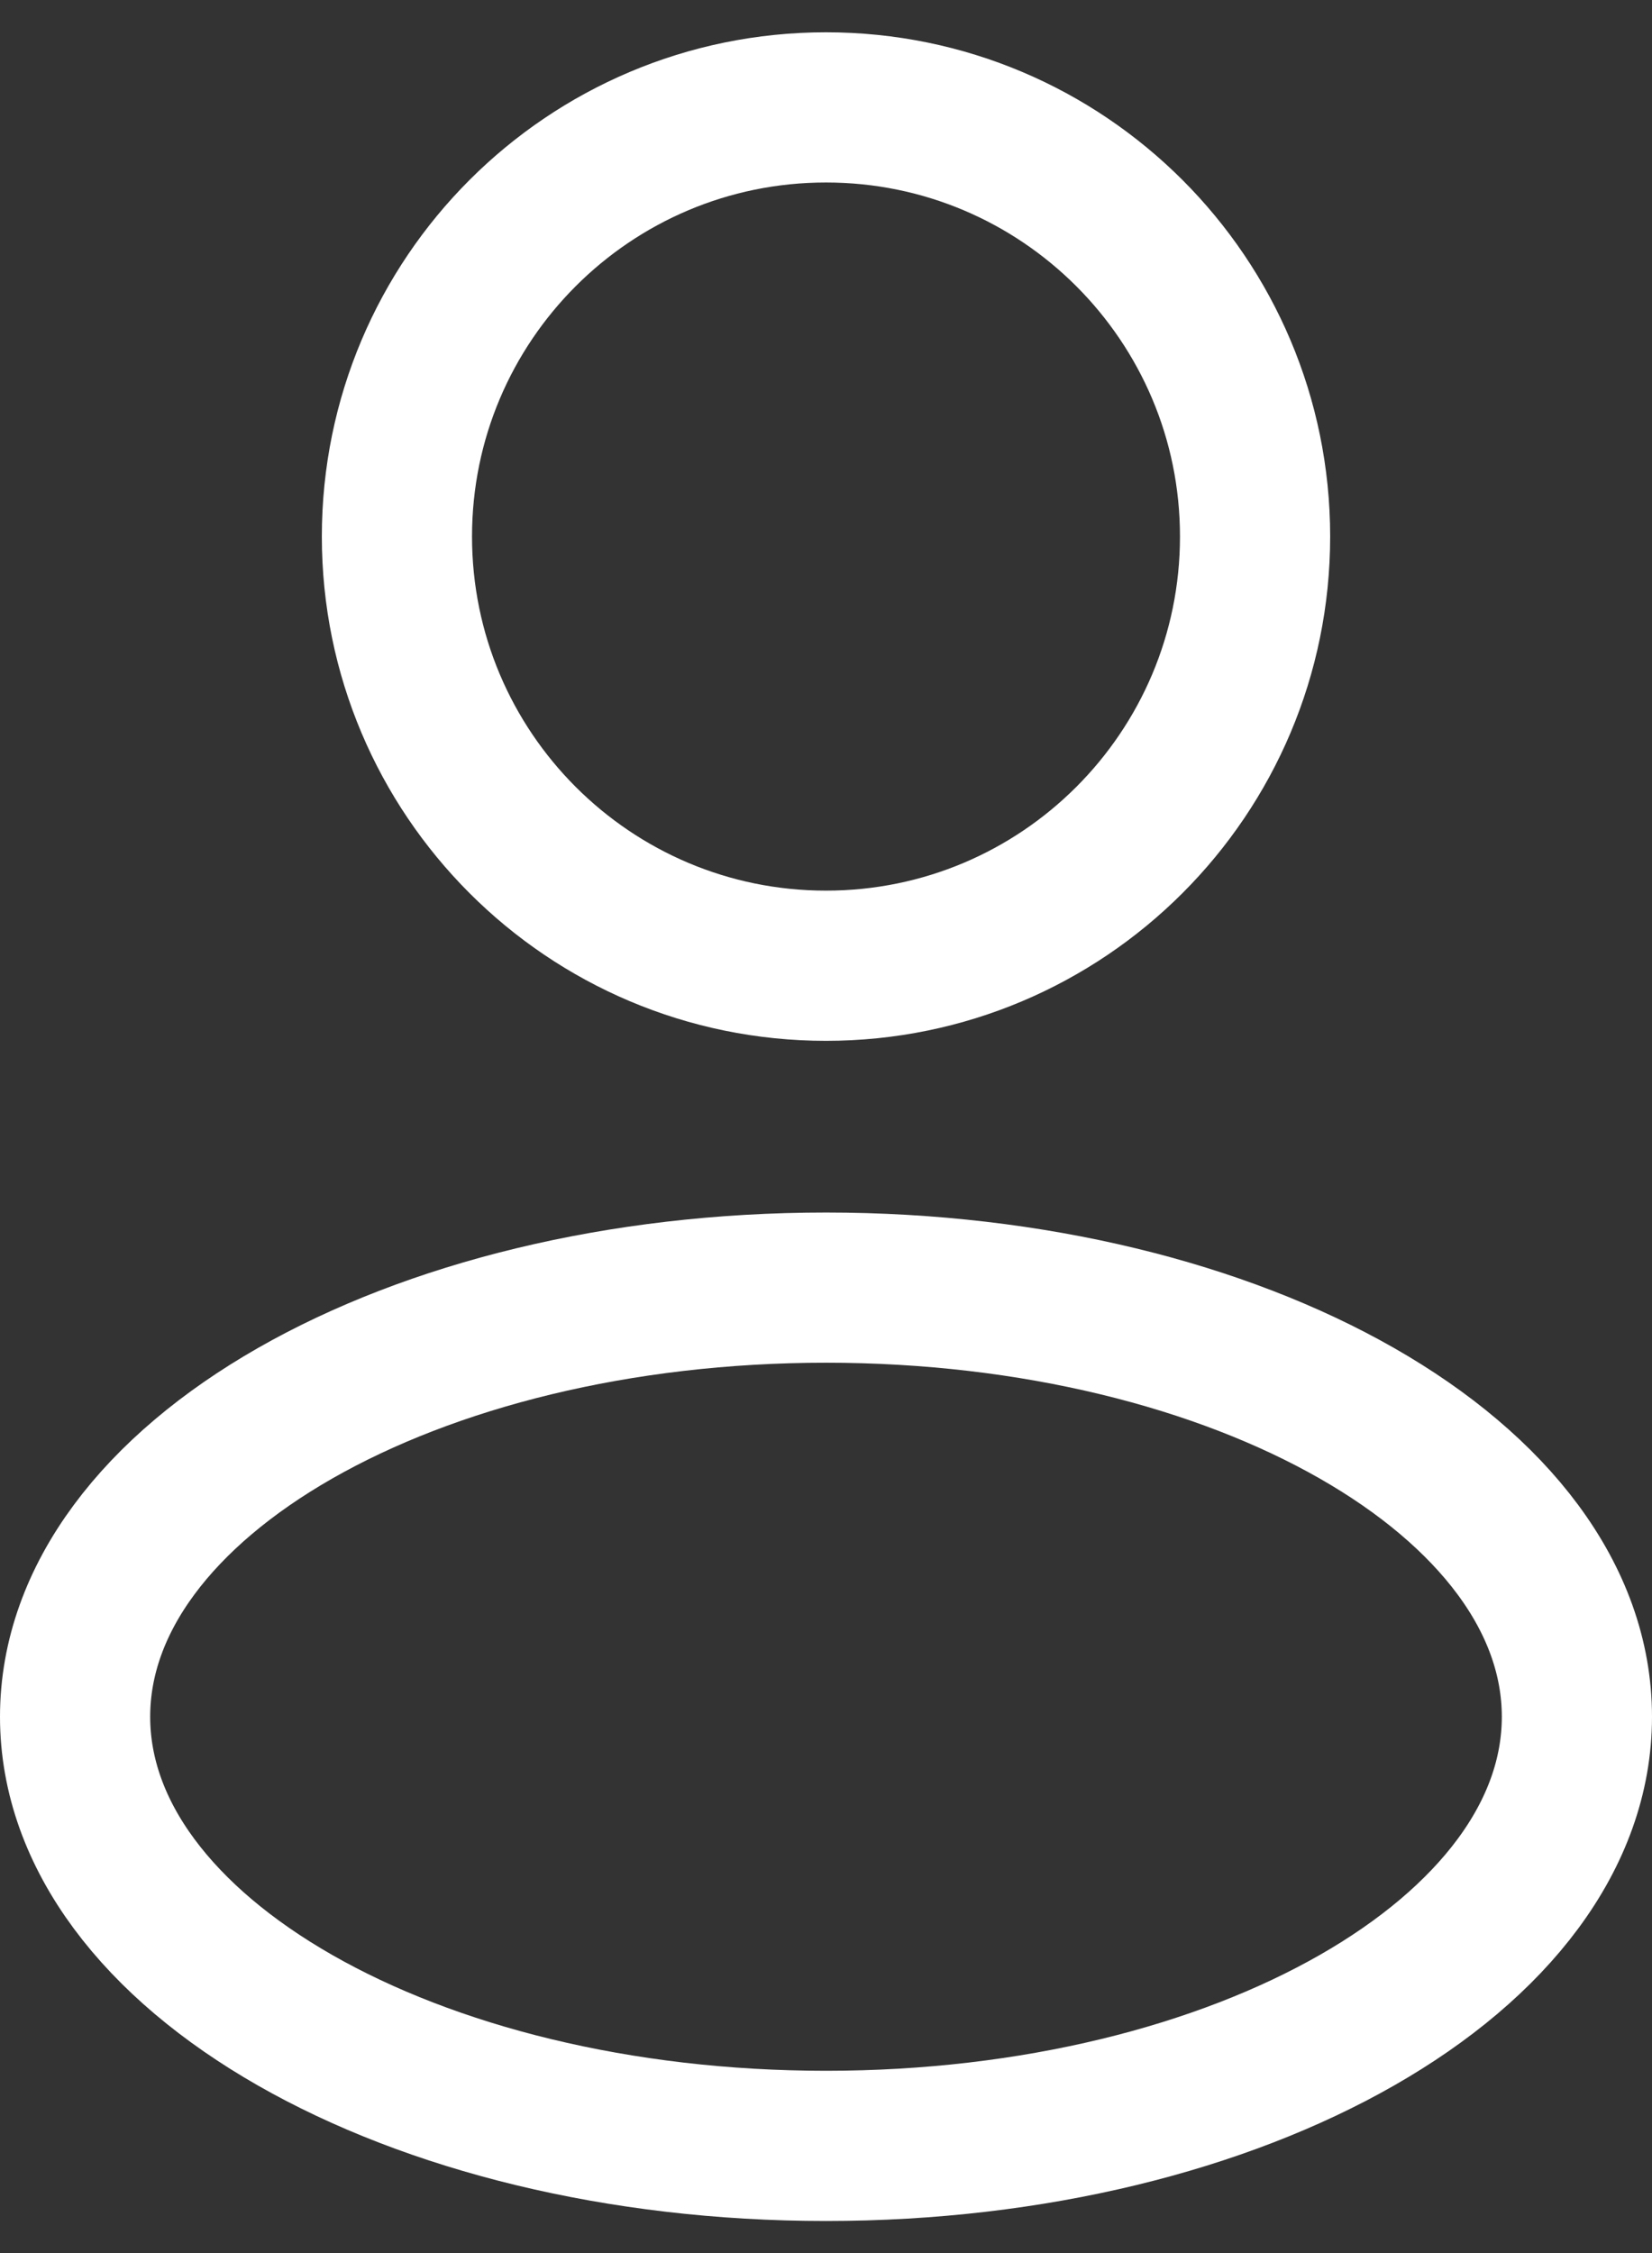 <svg width="22" height="30" viewBox="0 0 22 30" fill="none" xmlns="http://www.w3.org/2000/svg">
<rect x="0" y="0" width="22" height="30" fill="#333333" stroke="none"/>
<path d="M11 12.859C14.156 12.859 16.714 10.3 16.714 7.144C16.714 3.989 14.156 1.43 11 1.43C7.844 1.43 5.286 3.989 5.286 7.144C5.286 10.3 7.844 12.859 11 12.859Z" stroke="white" stroke-width="2"/>
<path d="M11 28.573C16.523 28.573 21 26.015 21 22.859C21 19.703 16.523 17.145 11 17.145C5.477 17.145 1 19.703 1 22.859C1 26.015 5.477 28.573 11 28.573Z" stroke="white" stroke-width="2"/>
</svg>
